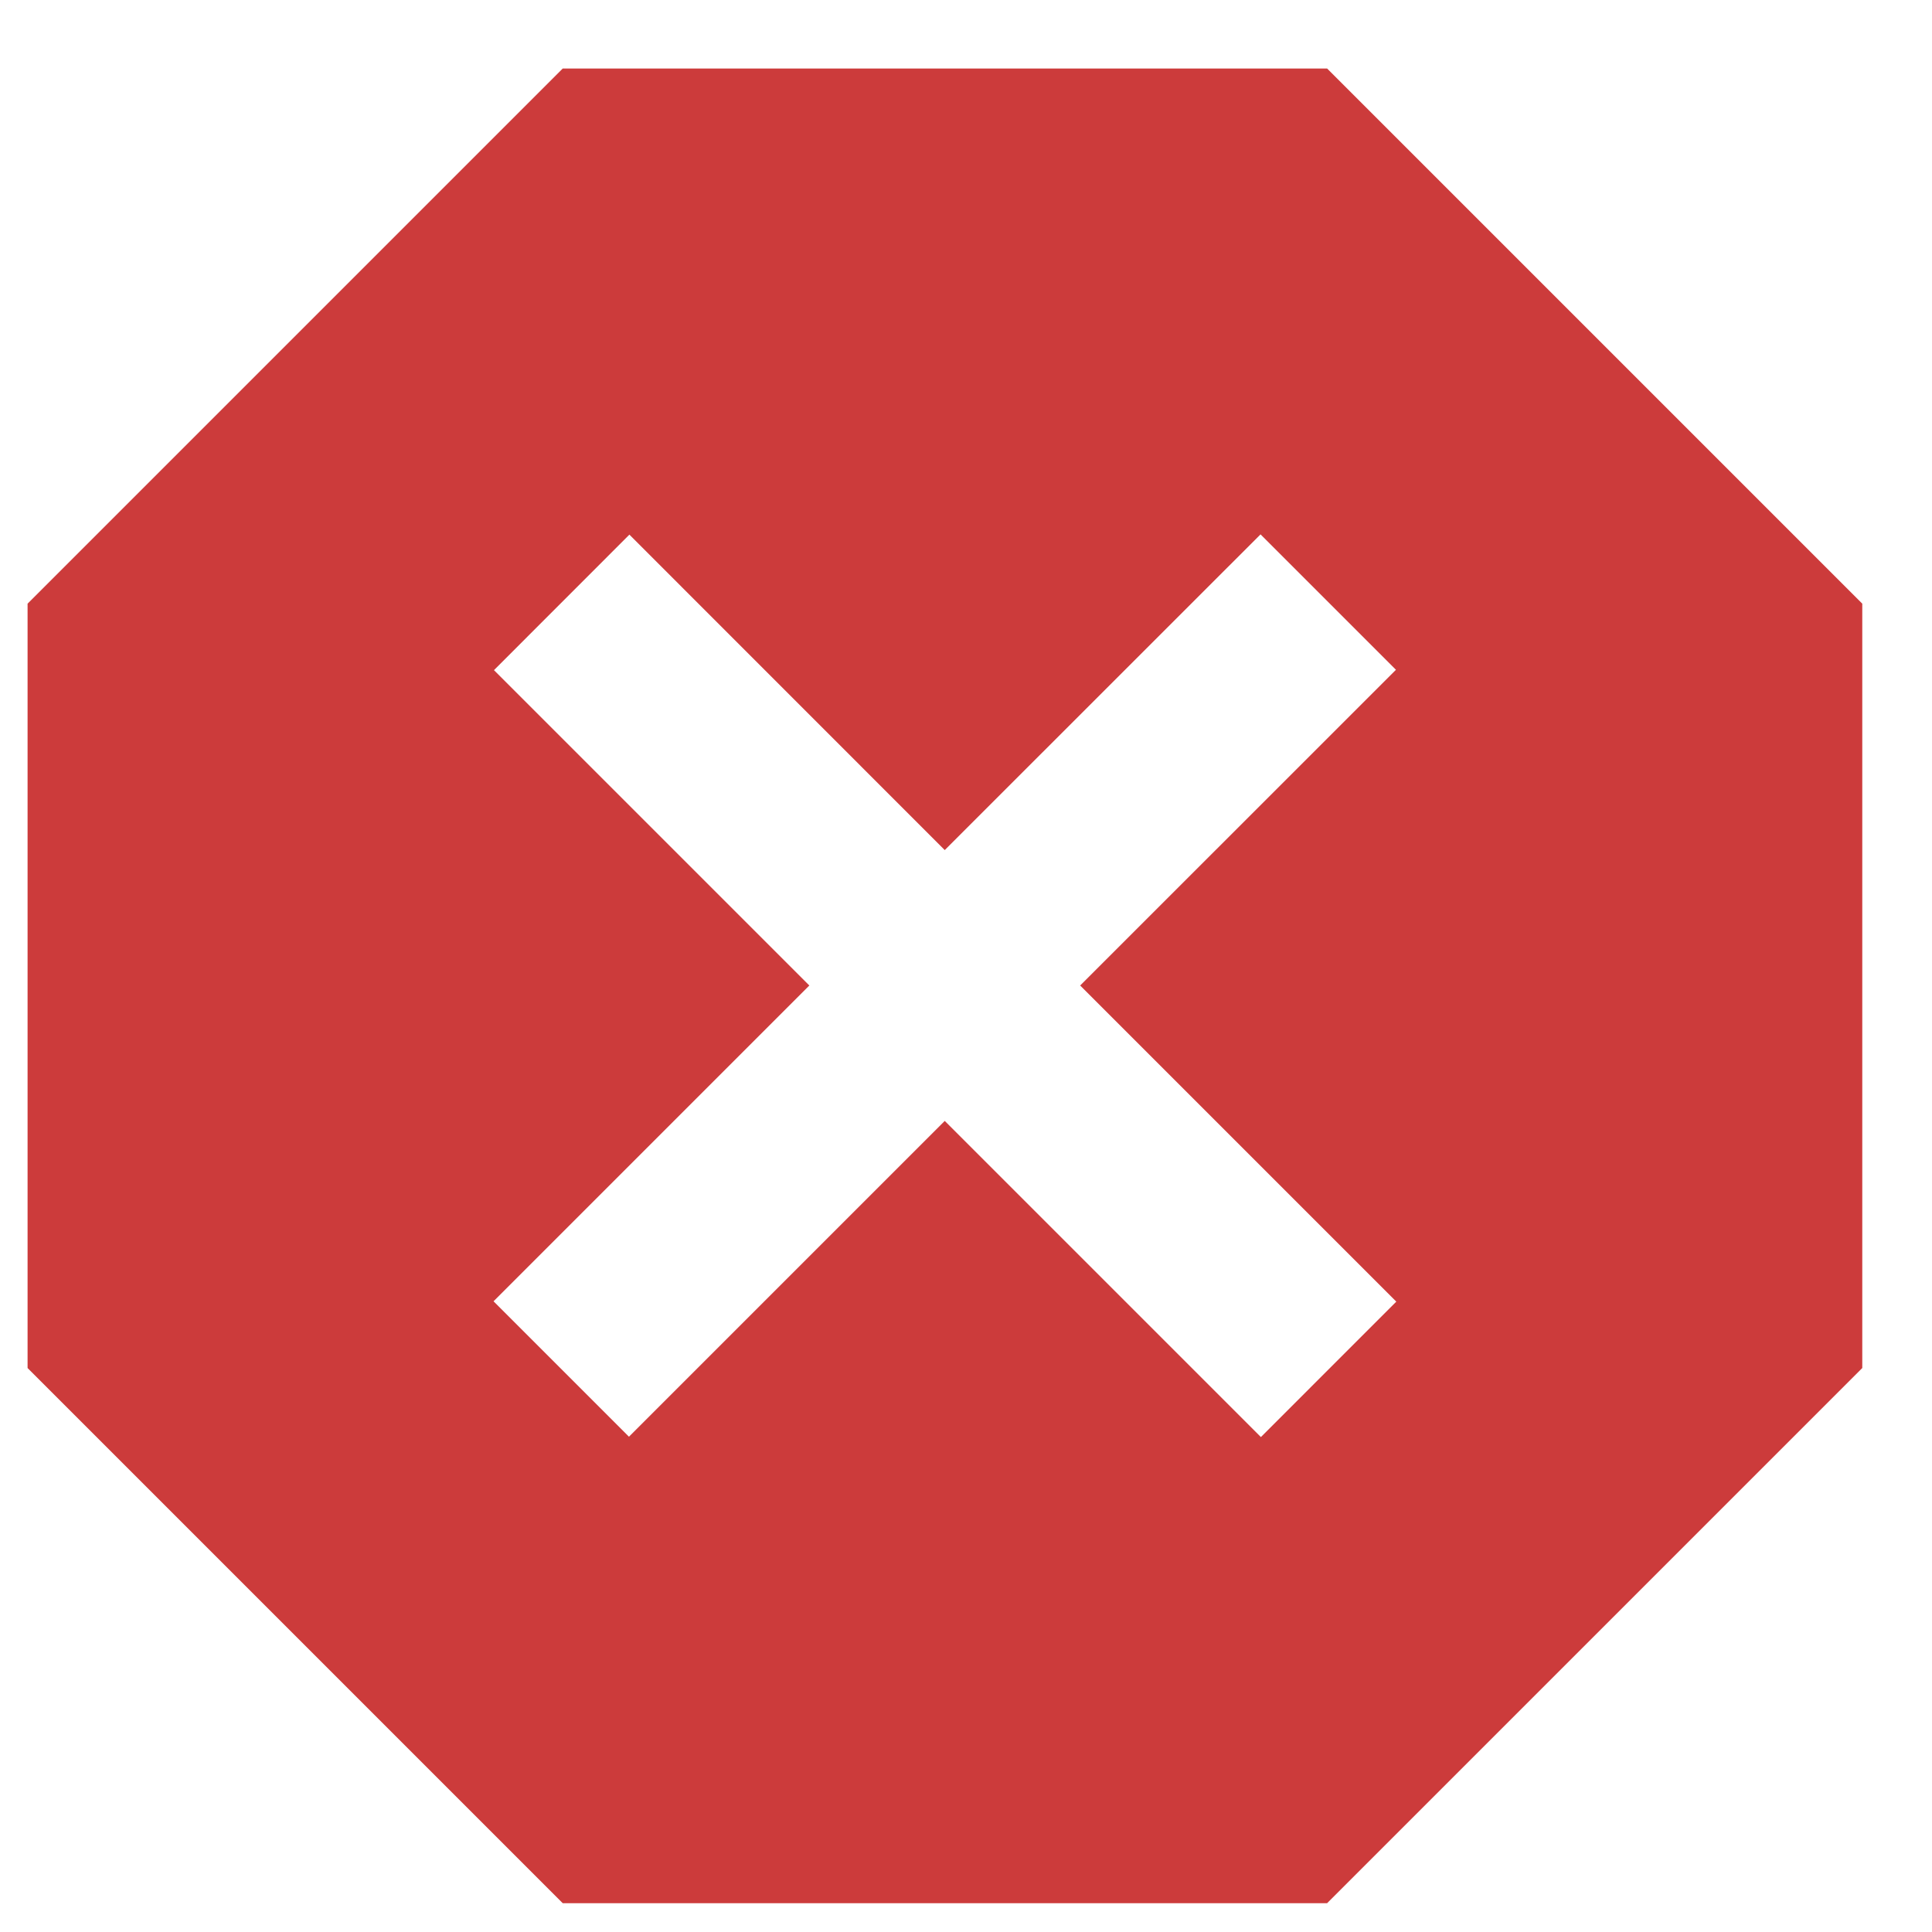 <svg width="22" height="22" viewBox="0 0 22 22" fill="none" xmlns="http://www.w3.org/2000/svg">
<path d="M15.112 0.78L21.206 6.874V15.578L15.112 21.672H6.408L0.314 15.578V6.874L6.408 0.78H15.112ZM10.758 9.68L7.167 6.088L5.625 7.631L9.216 11.222L5.62 14.818L7.162 16.36L10.758 12.764L14.358 16.364L15.9 14.822L12.3 11.222L15.896 7.627L14.354 6.085L10.758 9.68Z" fill="#CC3B3B"/>
</svg>
